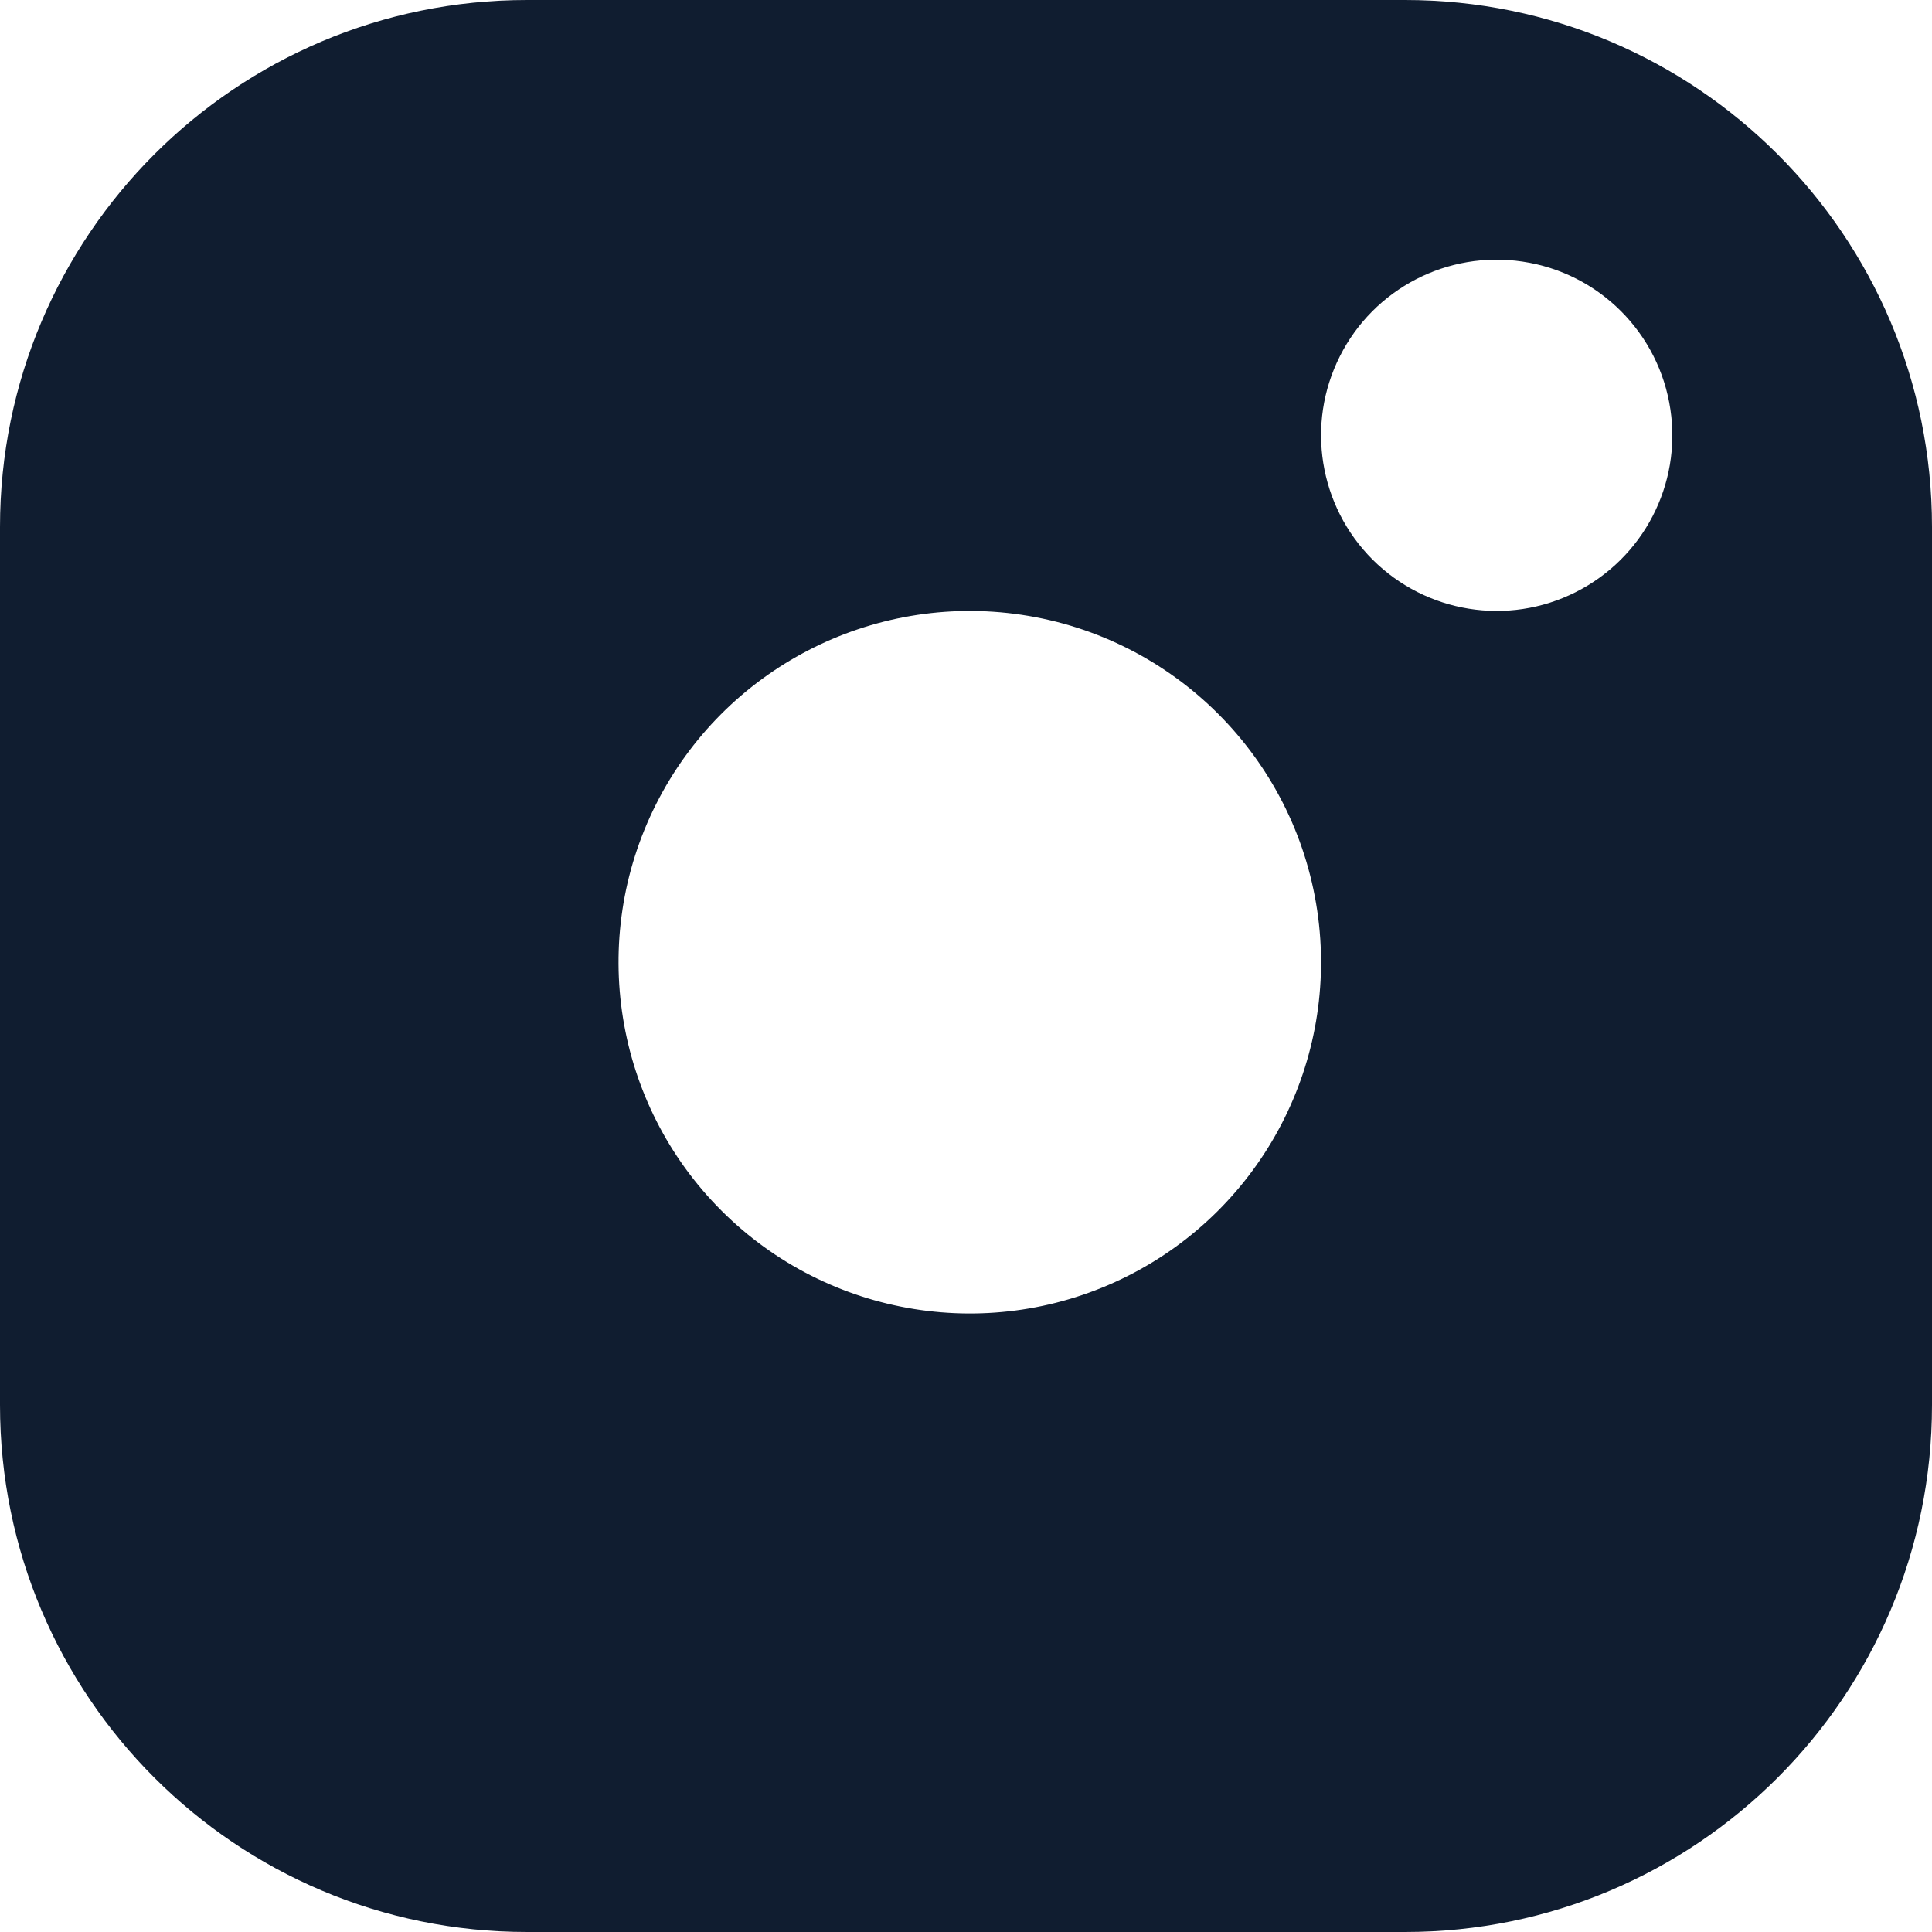 <?xml version="1.0" encoding="UTF-8"?>
<svg width="20px" height="20px" viewBox="0 0 20 20" version="1.1" xmlns="http://www.w3.org/2000/svg" xmlns:xlink="http://www.w3.org/1999/xlink">
    <!-- Generator: Sketch 57.1 (83088) - https://sketch.com -->
    <title>Combined Shape</title>
    <desc>Created with Sketch.</desc>
    <g id="Page-3" stroke="none" stroke-width="1" fill="none" fill-rule="evenodd">
        <g id="DSGVO" transform="translate(-1260, -4603)" fill="#101D30" fill-rule="nonzero">
            <g id="Footer" transform="translate(386, 4596)">
                <g id="Group-12" transform="translate(61, 4)">
                    <g id="Group-15">
                        <g id="social" transform="translate(813, 1)">
                            <g id="instagram" transform="translate(0, 2)">
                                <path d="M14.545,0 C17.558,0 20,2.442 20,5.455 L20,14.545 C20,17.558 17.558,20 14.545,20 L5.455,20 C2.442,20 0,17.558 0,14.545 L0,5.455 C0,2.442 2.442,0 5.455,0 L14.545,0 Z M6.791,8.326 C6.086,9.727 6.359,11.423 7.468,12.532 C8.577,13.641 10.273,13.914 11.674,13.209 C13.075,12.503 13.866,10.979 13.636,9.427 C13.401,7.843 12.157,6.599 10.573,6.364 C9.021,6.134 7.497,6.925 6.791,8.326 Z M15.761,2.708 C14.985,2.592 14.222,2.988 13.87,3.689 C13.517,4.389 13.654,5.237 14.208,5.792 C14.763,6.346 15.611,6.483 16.311,6.13 C17.012,5.778 17.408,5.015 17.292,4.239 C17.175,3.447 16.553,2.825 15.761,2.708 Z" id="Combined-Shape"></path>
                            </g>
                        </g>
                    </g>
                </g>
            </g>
        </g>
    </g>
</svg>